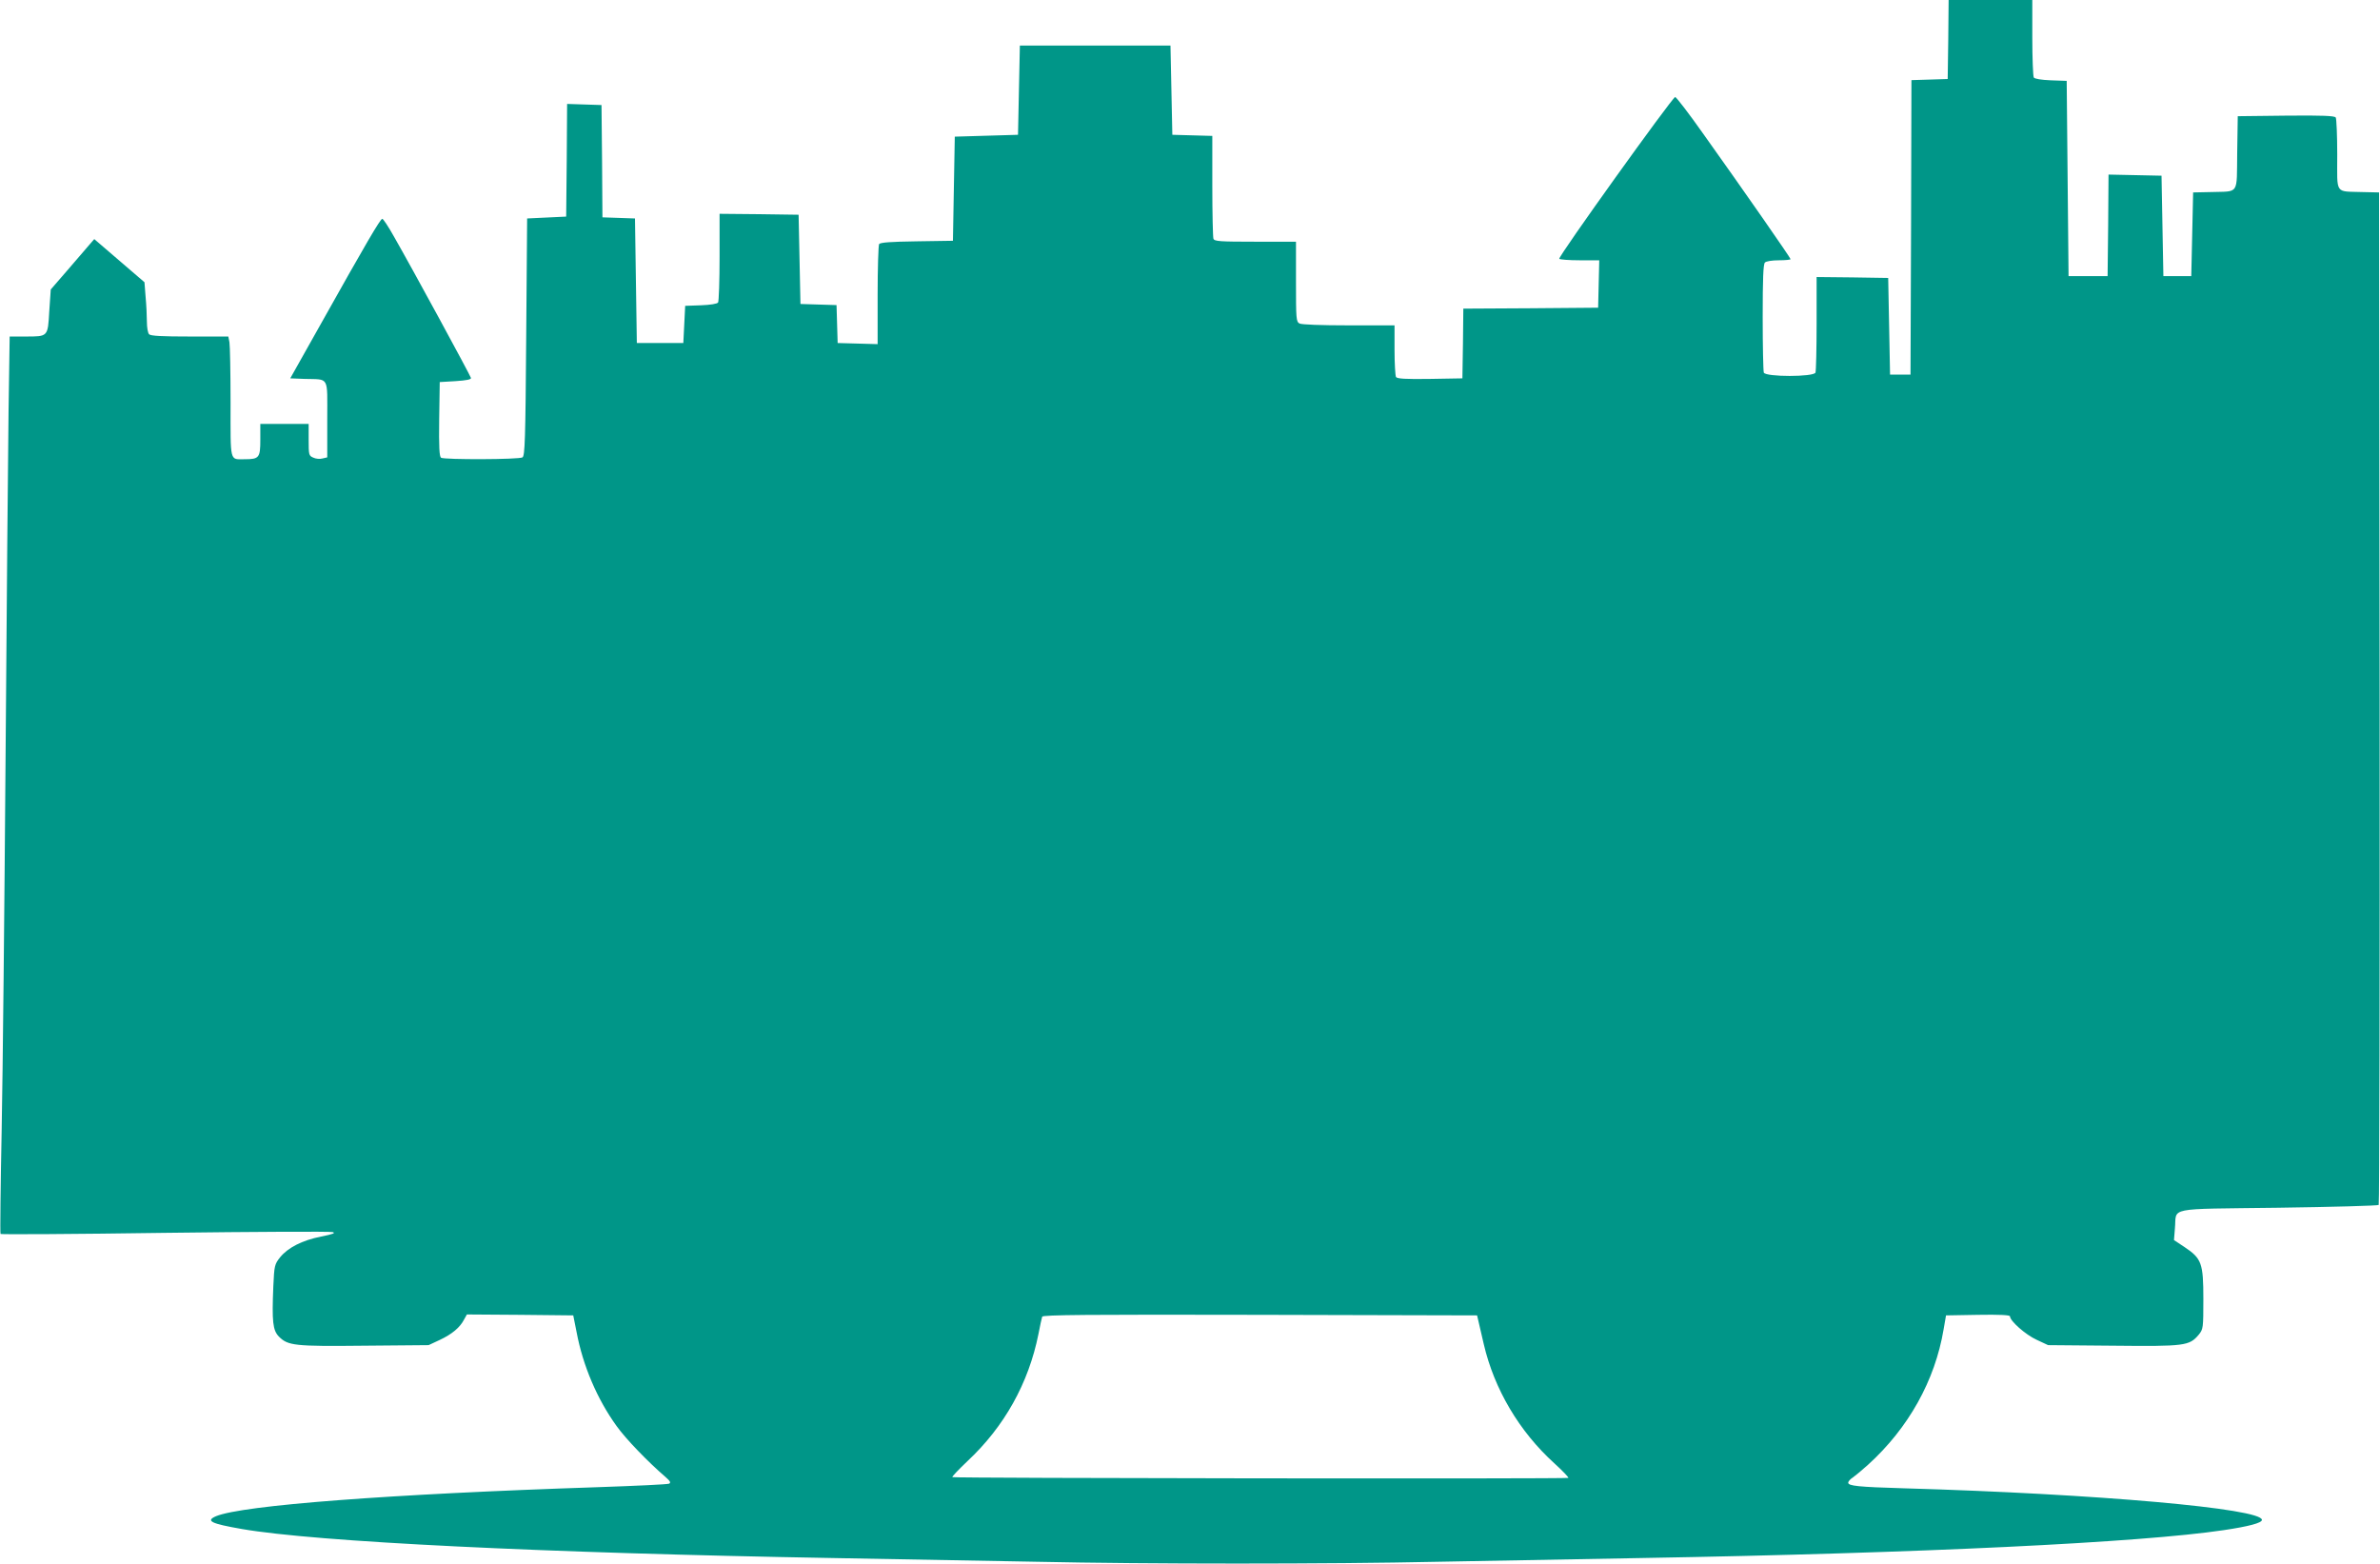 <?xml version="1.0" standalone="no"?>
<!DOCTYPE svg PUBLIC "-//W3C//DTD SVG 20010904//EN"
 "http://www.w3.org/TR/2001/REC-SVG-20010904/DTD/svg10.dtd">
<svg version="1.0" xmlns="http://www.w3.org/2000/svg"
 width="1280pt" height="841pt" viewBox="0 0 1280 841"
 preserveAspectRatio="xMidYMid meet">
<g transform="translate(0,841) scale(0.1,-0.1)"
fill="#009688" stroke="none">
<path d="M10478 8198 l-3 -213 -97 -3 -98 -3 -2 -792 -3 -792 -55 0 -55 0 -5
260 -5 260 -192 3 -193 2 0 -249 c0 -137 -3 -256 -6 -265 -9 -24 -269 -24
-278 0 -3 9 -6 143 -6 298 0 206 3 285 12 294 7 7 39 12 75 12 35 0 63 3 63 6
0 7 -252 369 -468 672 -79 112 -148 202 -153 200 -19 -7 -630 -859 -623 -870
3 -4 52 -8 110 -8 l105 0 -3 -127 -3 -128 -362 -3 -363 -2 -2 -188 -3 -187
-174 -3 c-133 -2 -176 1 -183 10 -4 7 -8 73 -8 146 l0 132 -246 0 c-150 0
-253 4 -265 10 -18 10 -19 23 -19 225 l0 215 -219 0 c-190 0 -220 2 -225 16
-3 9 -6 137 -6 284 l0 269 -107 3 -108 3 -5 240 -5 240 -405 0 -405 0 -5 -240
-5 -240 -170 -5 -170 -5 -5 -280 -5 -280 -195 -3 c-140 -2 -196 -6 -202 -15
-4 -6 -8 -130 -8 -275 l0 -263 -107 3 -108 3 -3 102 -3 102 -97 3 -97 3 -5
240 -5 240 -212 3 -213 2 0 -232 c0 -128 -4 -238 -8 -245 -5 -7 -40 -13 -92
-15 l-85 -3 -5 -100 -5 -100 -125 0 -125 0 -5 335 -5 335 -87 3 -88 3 -2 302
-3 302 -92 3 -93 3 -2 -303 -3 -303 -105 -5 -105 -5 -5 -638 c-4 -552 -7 -639
-20 -647 -18 -12 -420 -13 -438 -2 -9 7 -12 55 -10 208 l3 199 85 5 c60 4 84
9 83 17 -3 13 -313 584 -415 762 -29 52 -57 94 -62 94 -11 -1 -87 -131 -332
-568 l-163 -290 77 -3 c135 -4 122 19 122 -217 l0 -205 -26 -6 c-14 -4 -36 -2
-50 5 -23 10 -24 15 -24 96 l0 85 -130 0 -130 0 0 -85 c0 -97 -6 -105 -84
-105 -82 0 -76 -23 -76 305 0 161 -3 307 -6 324 l-6 31 -207 0 c-148 0 -210 3
-219 12 -7 7 -12 37 -12 68 0 32 -3 92 -7 134 l-6 78 -135 116 -135 116 -26
-30 c-14 -17 -67 -78 -117 -136 l-91 -105 -8 -117 c-8 -138 -6 -136 -128 -136
l-85 0 -6 -402 c-3 -222 -10 -1058 -16 -1858 -6 -800 -15 -1704 -21 -2008 -6
-304 -9 -555 -6 -559 3 -3 401 -1 884 6 483 6 889 8 902 4 18 -5 2 -11 -62
-24 -102 -20 -179 -60 -221 -112 -29 -37 -31 -44 -36 -155 -8 -191 -3 -237 30
-271 49 -49 83 -53 460 -49 l345 3 60 28 c66 31 109 67 131 110 l15 27 286 -2
286 -3 18 -90 c34 -181 111 -361 215 -505 50 -70 170 -194 263 -274 25 -22 30
-30 20 -36 -8 -4 -180 -12 -384 -19 -1121 -37 -1909 -97 -2053 -156 -58 -25
-28 -40 139 -69 397 -69 1626 -129 3174 -156 341 -6 834 -15 1095 -20 608 -13
1563 -13 2170 0 261 5 752 14 1090 20 1500 26 2682 83 3130 150 135 20 205 39
205 55 1 61 -884 140 -1925 170 -245 7 -300 13 -300 30 0 7 11 20 26 29 14 10
50 40 81 68 217 197 360 453 406 728 l13 75 172 3 c115 2 172 -1 172 -8 0 -25
84 -99 143 -126 l62 -29 349 -3 c388 -4 410 -1 461 59 24 30 25 34 25 192 0
193 -9 218 -102 280 l-56 37 5 63 c11 116 -56 103 555 111 293 4 536 11 541
15 4 4 6 1231 5 2727 l-3 2719 -90 2 c-150 5 -135 -17 -135 201 0 103 -4 193
-8 200 -7 9 -67 12 -268 10 l-259 -3 -3 -197 c-3 -230 13 -206 -142 -211 l-95
-2 -5 -225 -5 -225 -75 0 -75 0 -5 270 -5 270 -142 3 -143 3 -2 -273 -3 -273
-105 0 -105 0 -5 525 -5 525 -85 3 c-52 2 -87 8 -92 15 -4 7 -8 103 -8 215 l0
202 -225 0 -225 0 -2 -212z m-2527 -6893 c4 -16 17 -73 29 -125 56 -241 191
-470 380 -641 44 -40 77 -75 75 -78 -7 -6 -3307 -2 -3313 4 -3 3 34 41 81 86
198 185 329 419 382 684 8 44 18 86 20 93 3 10 243 12 1172 10 l1167 -3 7 -30z"/>
</g>
</svg>

